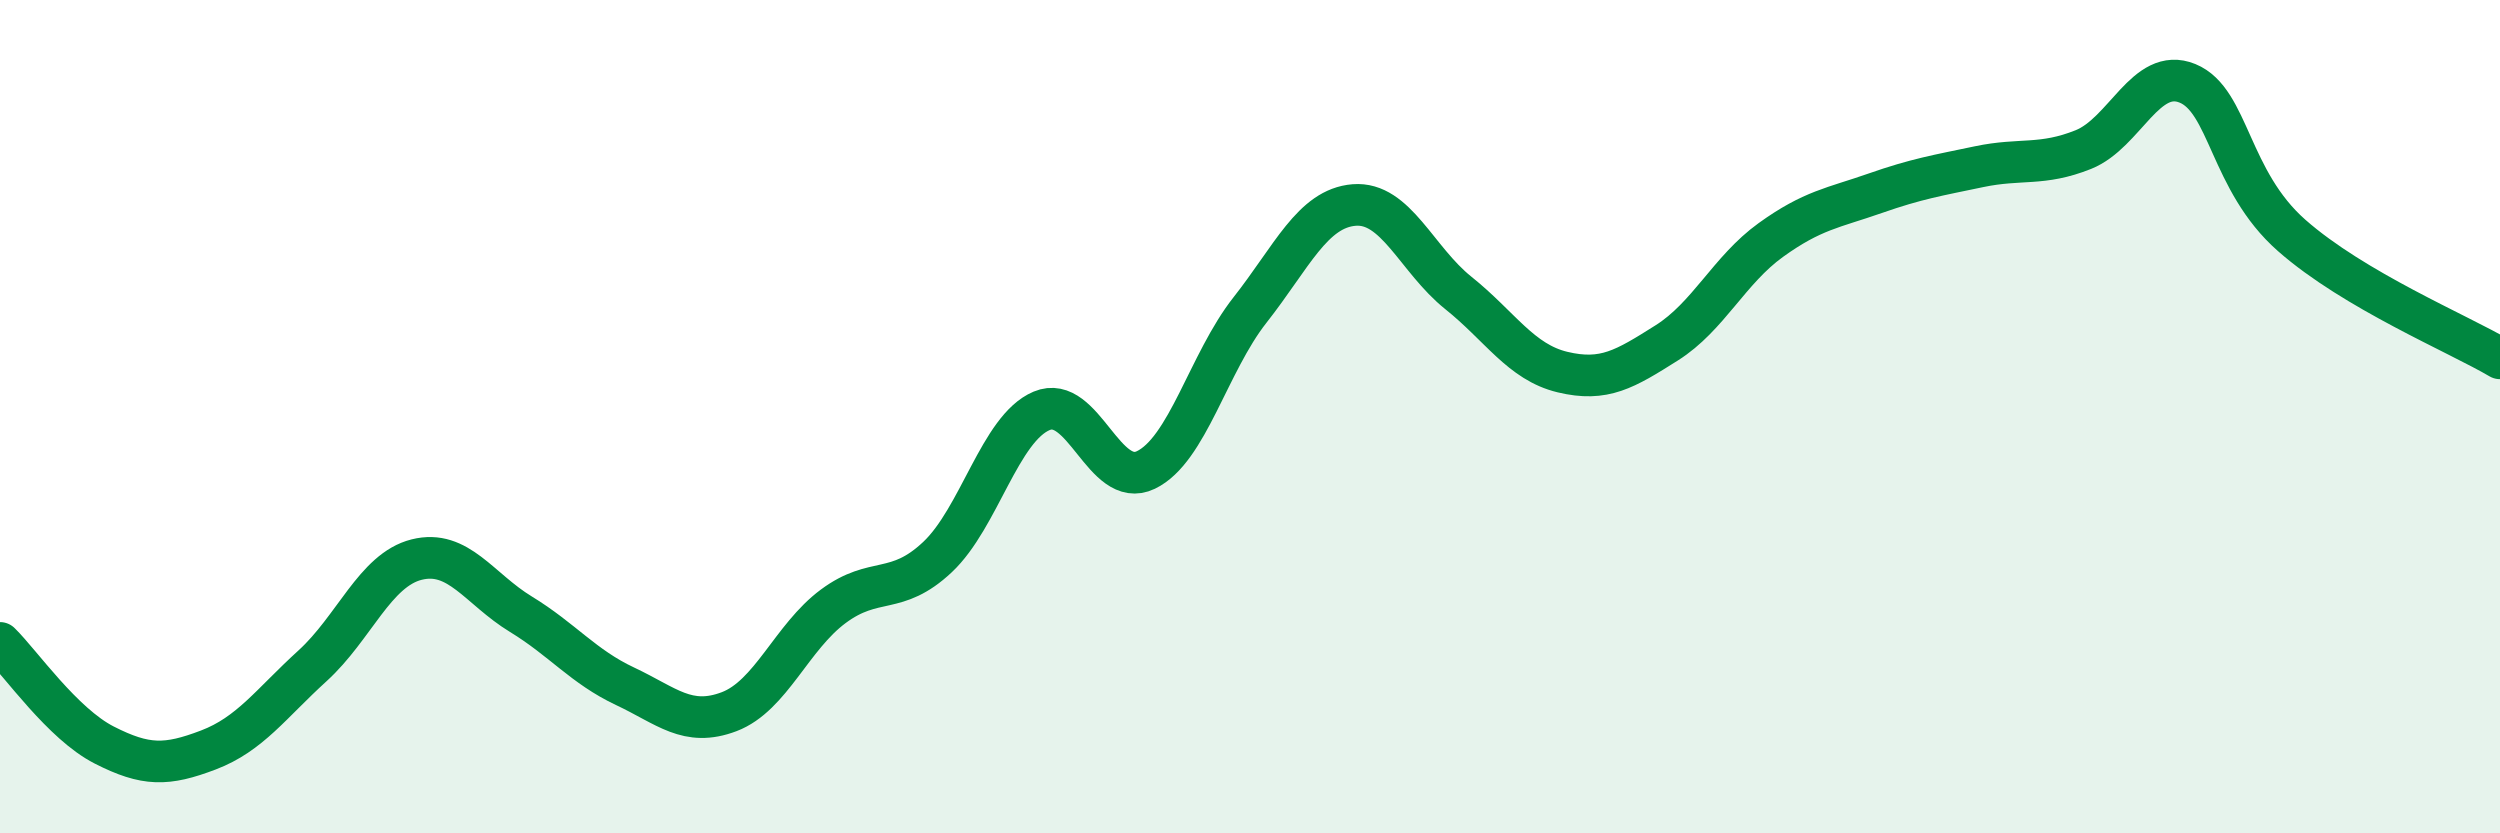 
    <svg width="60" height="20" viewBox="0 0 60 20" xmlns="http://www.w3.org/2000/svg">
      <path
        d="M 0,15.43 C 0.5,15.92 1.5,17.37 2.5,17.88 C 3.5,18.39 4,18.38 5,18 C 6,17.62 6.5,16.89 7.5,15.98 C 8.5,15.07 9,13.68 10,13.43 C 11,13.18 11.5,14.13 12.5,14.74 C 13.5,15.35 14,16 15,16.47 C 16,16.94 16.5,17.46 17.5,17.08 C 18.5,16.7 19,15.29 20,14.55 C 21,13.81 21.5,14.31 22.5,13.37 C 23.5,12.43 24,10.28 25,9.86 C 26,9.44 26.5,11.76 27.5,11.28 C 28.5,10.8 29,8.71 30,7.44 C 31,6.17 31.5,5 32.5,4.92 C 33.5,4.84 34,6.23 35,7.03 C 36,7.83 36.5,8.69 37.5,8.93 C 38.5,9.17 39,8.86 40,8.23 C 41,7.6 41.5,6.48 42.5,5.76 C 43.5,5.04 44,4.99 45,4.64 C 46,4.29 46.5,4.21 47.5,4 C 48.5,3.79 49,3.99 50,3.59 C 51,3.19 51.5,1.59 52.5,2 C 53.5,2.41 53.5,4.33 55,5.65 C 56.5,6.97 59,8.01 60,8.6L60 20L0 20Z"
        fill="#008740"
        opacity="0.1"
        stroke-linecap="round"
        stroke-linejoin="round"
      />
      <path
        d="M 0,15.43 C 0.5,15.92 1.5,17.37 2.5,17.88 C 3.5,18.39 4,18.38 5,18 C 6,17.62 6.5,16.89 7.5,15.98 C 8.5,15.07 9,13.68 10,13.43 C 11,13.18 11.5,14.13 12.5,14.74 C 13.5,15.35 14,16 15,16.47 C 16,16.94 16.5,17.46 17.5,17.08 C 18.5,16.7 19,15.29 20,14.55 C 21,13.81 21.5,14.31 22.5,13.37 C 23.5,12.43 24,10.28 25,9.86 C 26,9.44 26.5,11.76 27.5,11.28 C 28.5,10.8 29,8.71 30,7.44 C 31,6.17 31.5,5 32.5,4.92 C 33.5,4.84 34,6.23 35,7.03 C 36,7.83 36.5,8.69 37.5,8.93 C 38.5,9.17 39,8.86 40,8.23 C 41,7.6 41.5,6.48 42.5,5.76 C 43.5,5.04 44,4.99 45,4.64 C 46,4.29 46.5,4.21 47.5,4 C 48.5,3.79 49,3.99 50,3.59 C 51,3.19 51.5,1.59 52.5,2 C 53.5,2.41 53.5,4.33 55,5.65 C 56.5,6.97 59,8.01 60,8.6"
        stroke="#008740"
        stroke-width="1"
        fill="none"
        stroke-linecap="round"
        stroke-linejoin="round"
      />
    </svg>
  